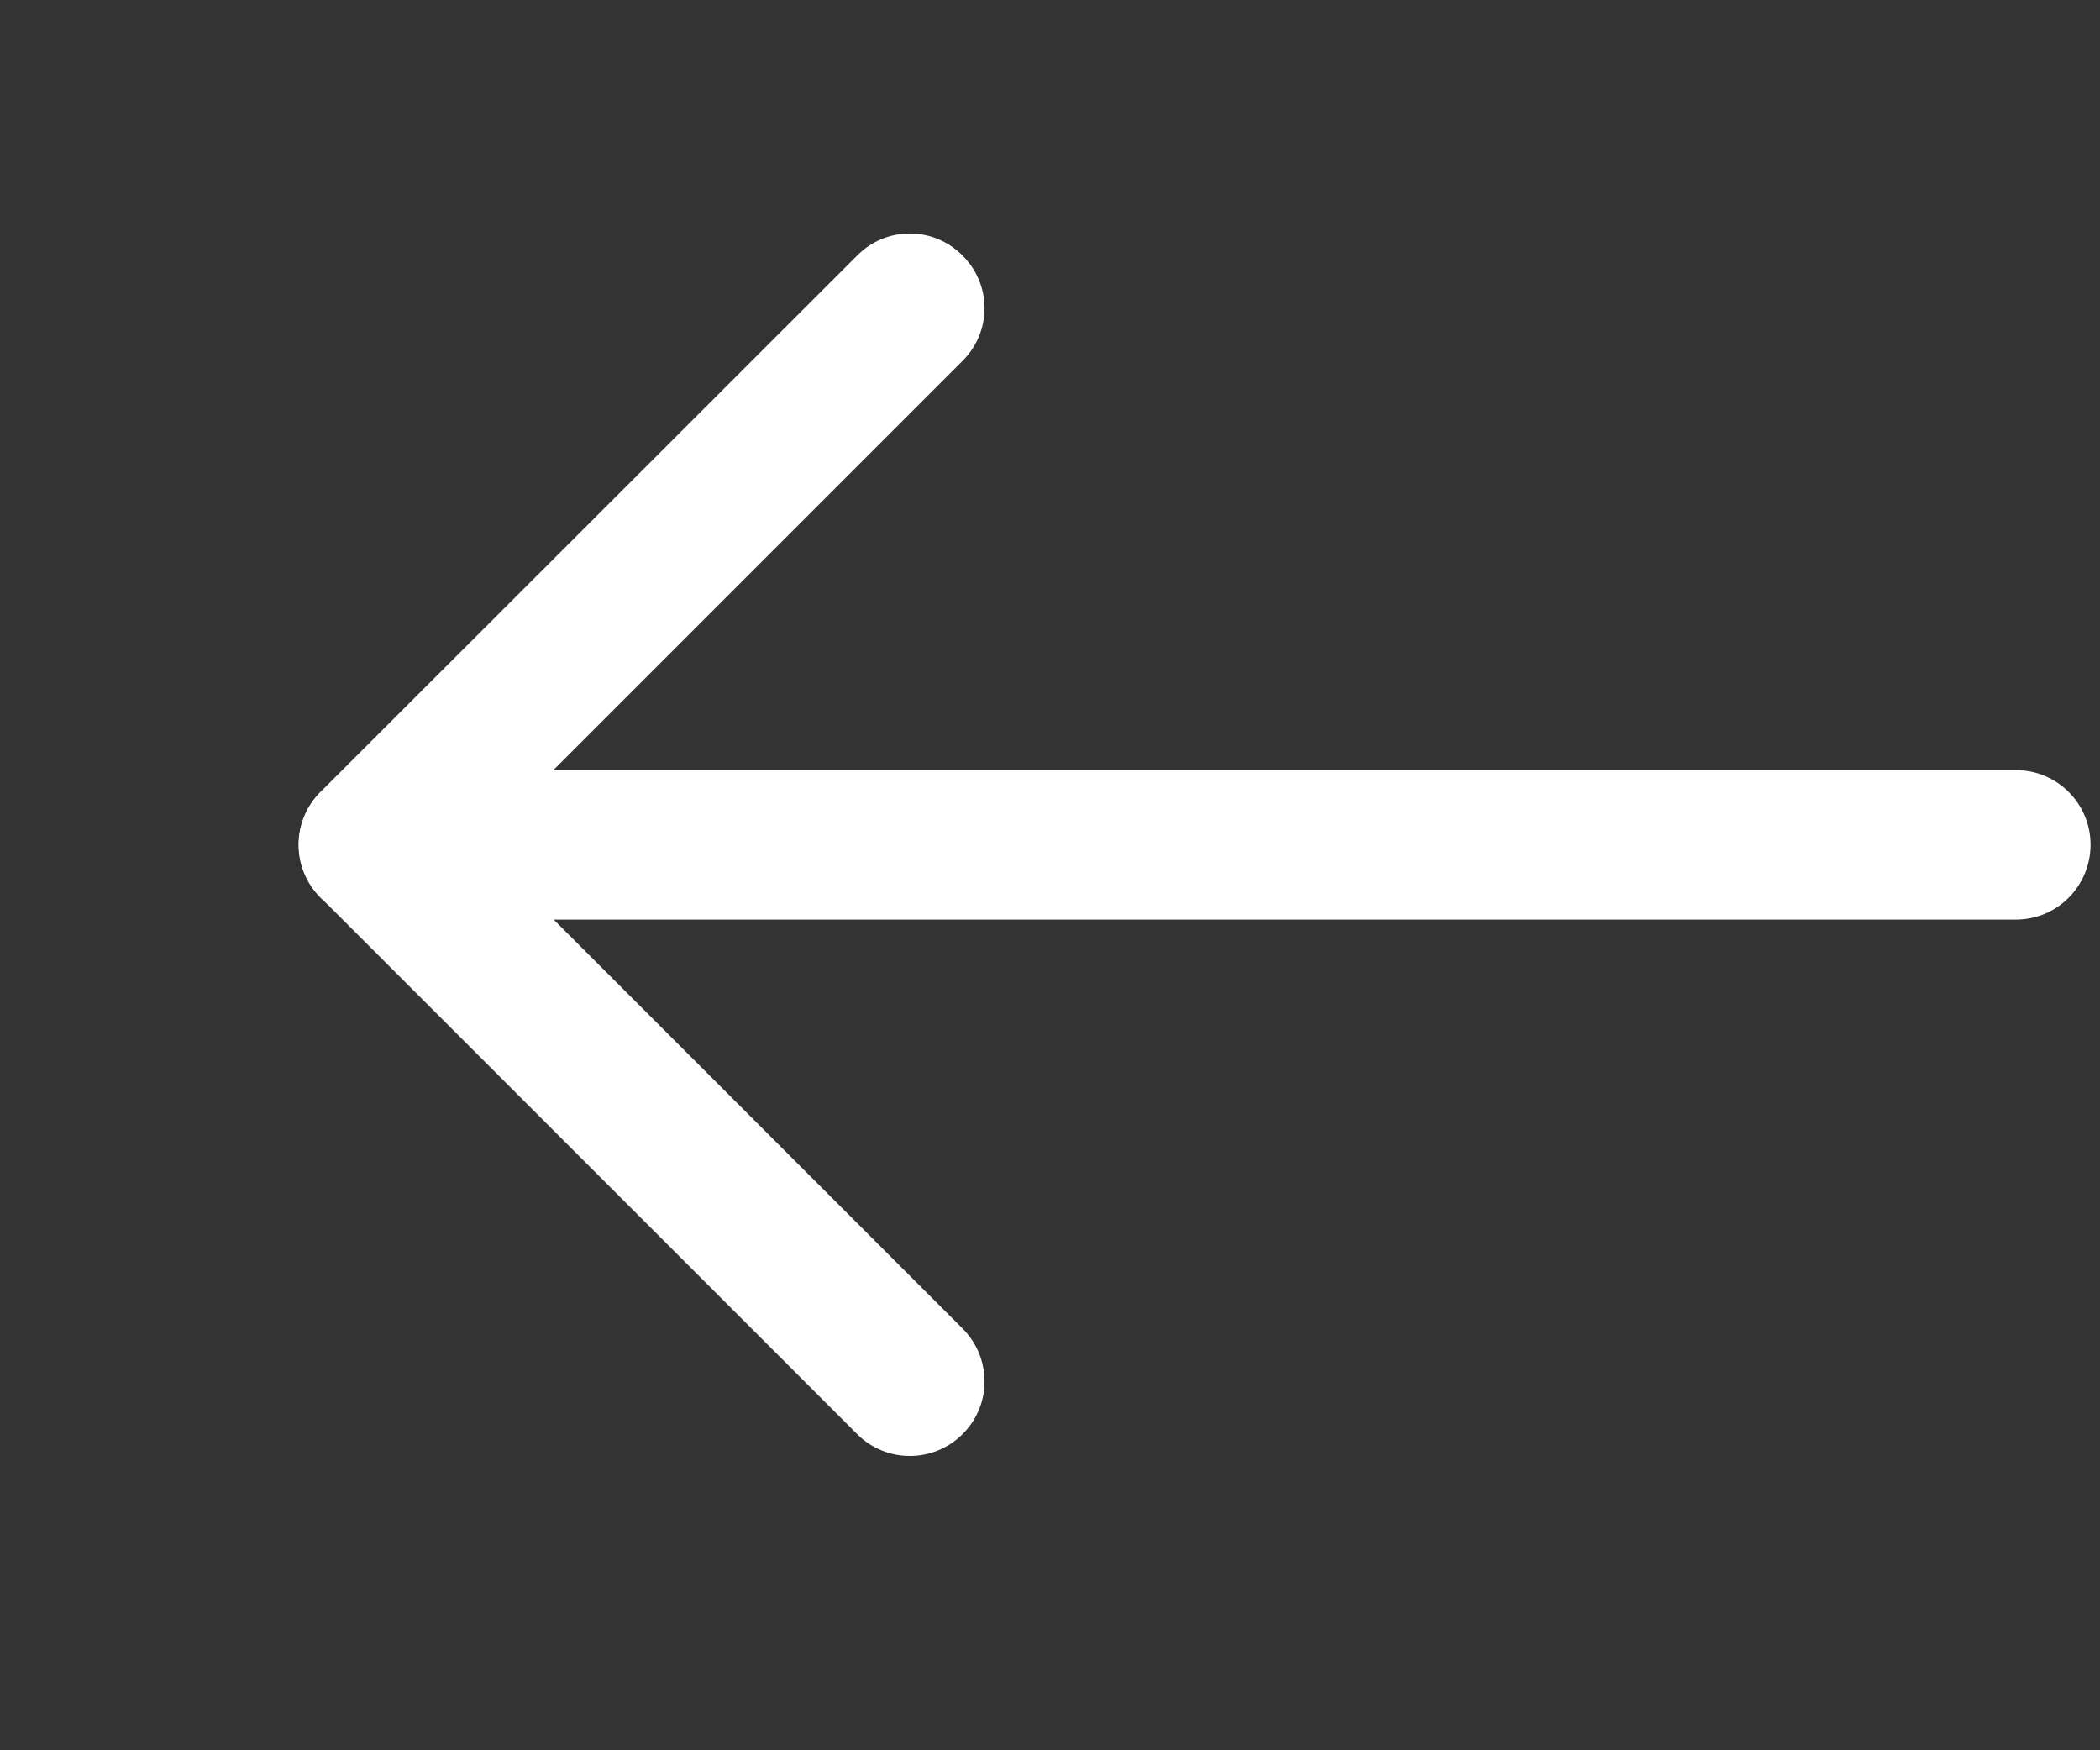 <svg width="6" height="5" viewBox="0 0 6 5" fill="none" xmlns="http://www.w3.org/2000/svg">
<rect x="0" y="0" width="6" height="5" fill="#333333" stroke="none"/>
<path d="M5.76 2.627C5.878 2.627 5.973 2.531 5.973 2.413C5.973 2.296 5.878 2.2 5.76 2.2H1.067C0.949 2.2 0.853 2.296 0.853 2.413C0.853 2.531 0.949 2.627 1.067 2.627H5.76Z" fill="white"/>
<path d="M2.449 4.097C2.532 4.18 2.667 4.18 2.75 4.097C2.834 4.014 2.834 3.879 2.75 3.795L1.368 2.413L2.75 1.031C2.834 0.948 2.834 0.813 2.75 0.73C2.667 0.646 2.532 0.646 2.449 0.73L0.917 2.261L0.916 2.262C0.833 2.346 0.833 2.481 0.916 2.564L0.916 2.564L2.449 4.097L2.449 4.097Z" fill="white"/>
</svg>
